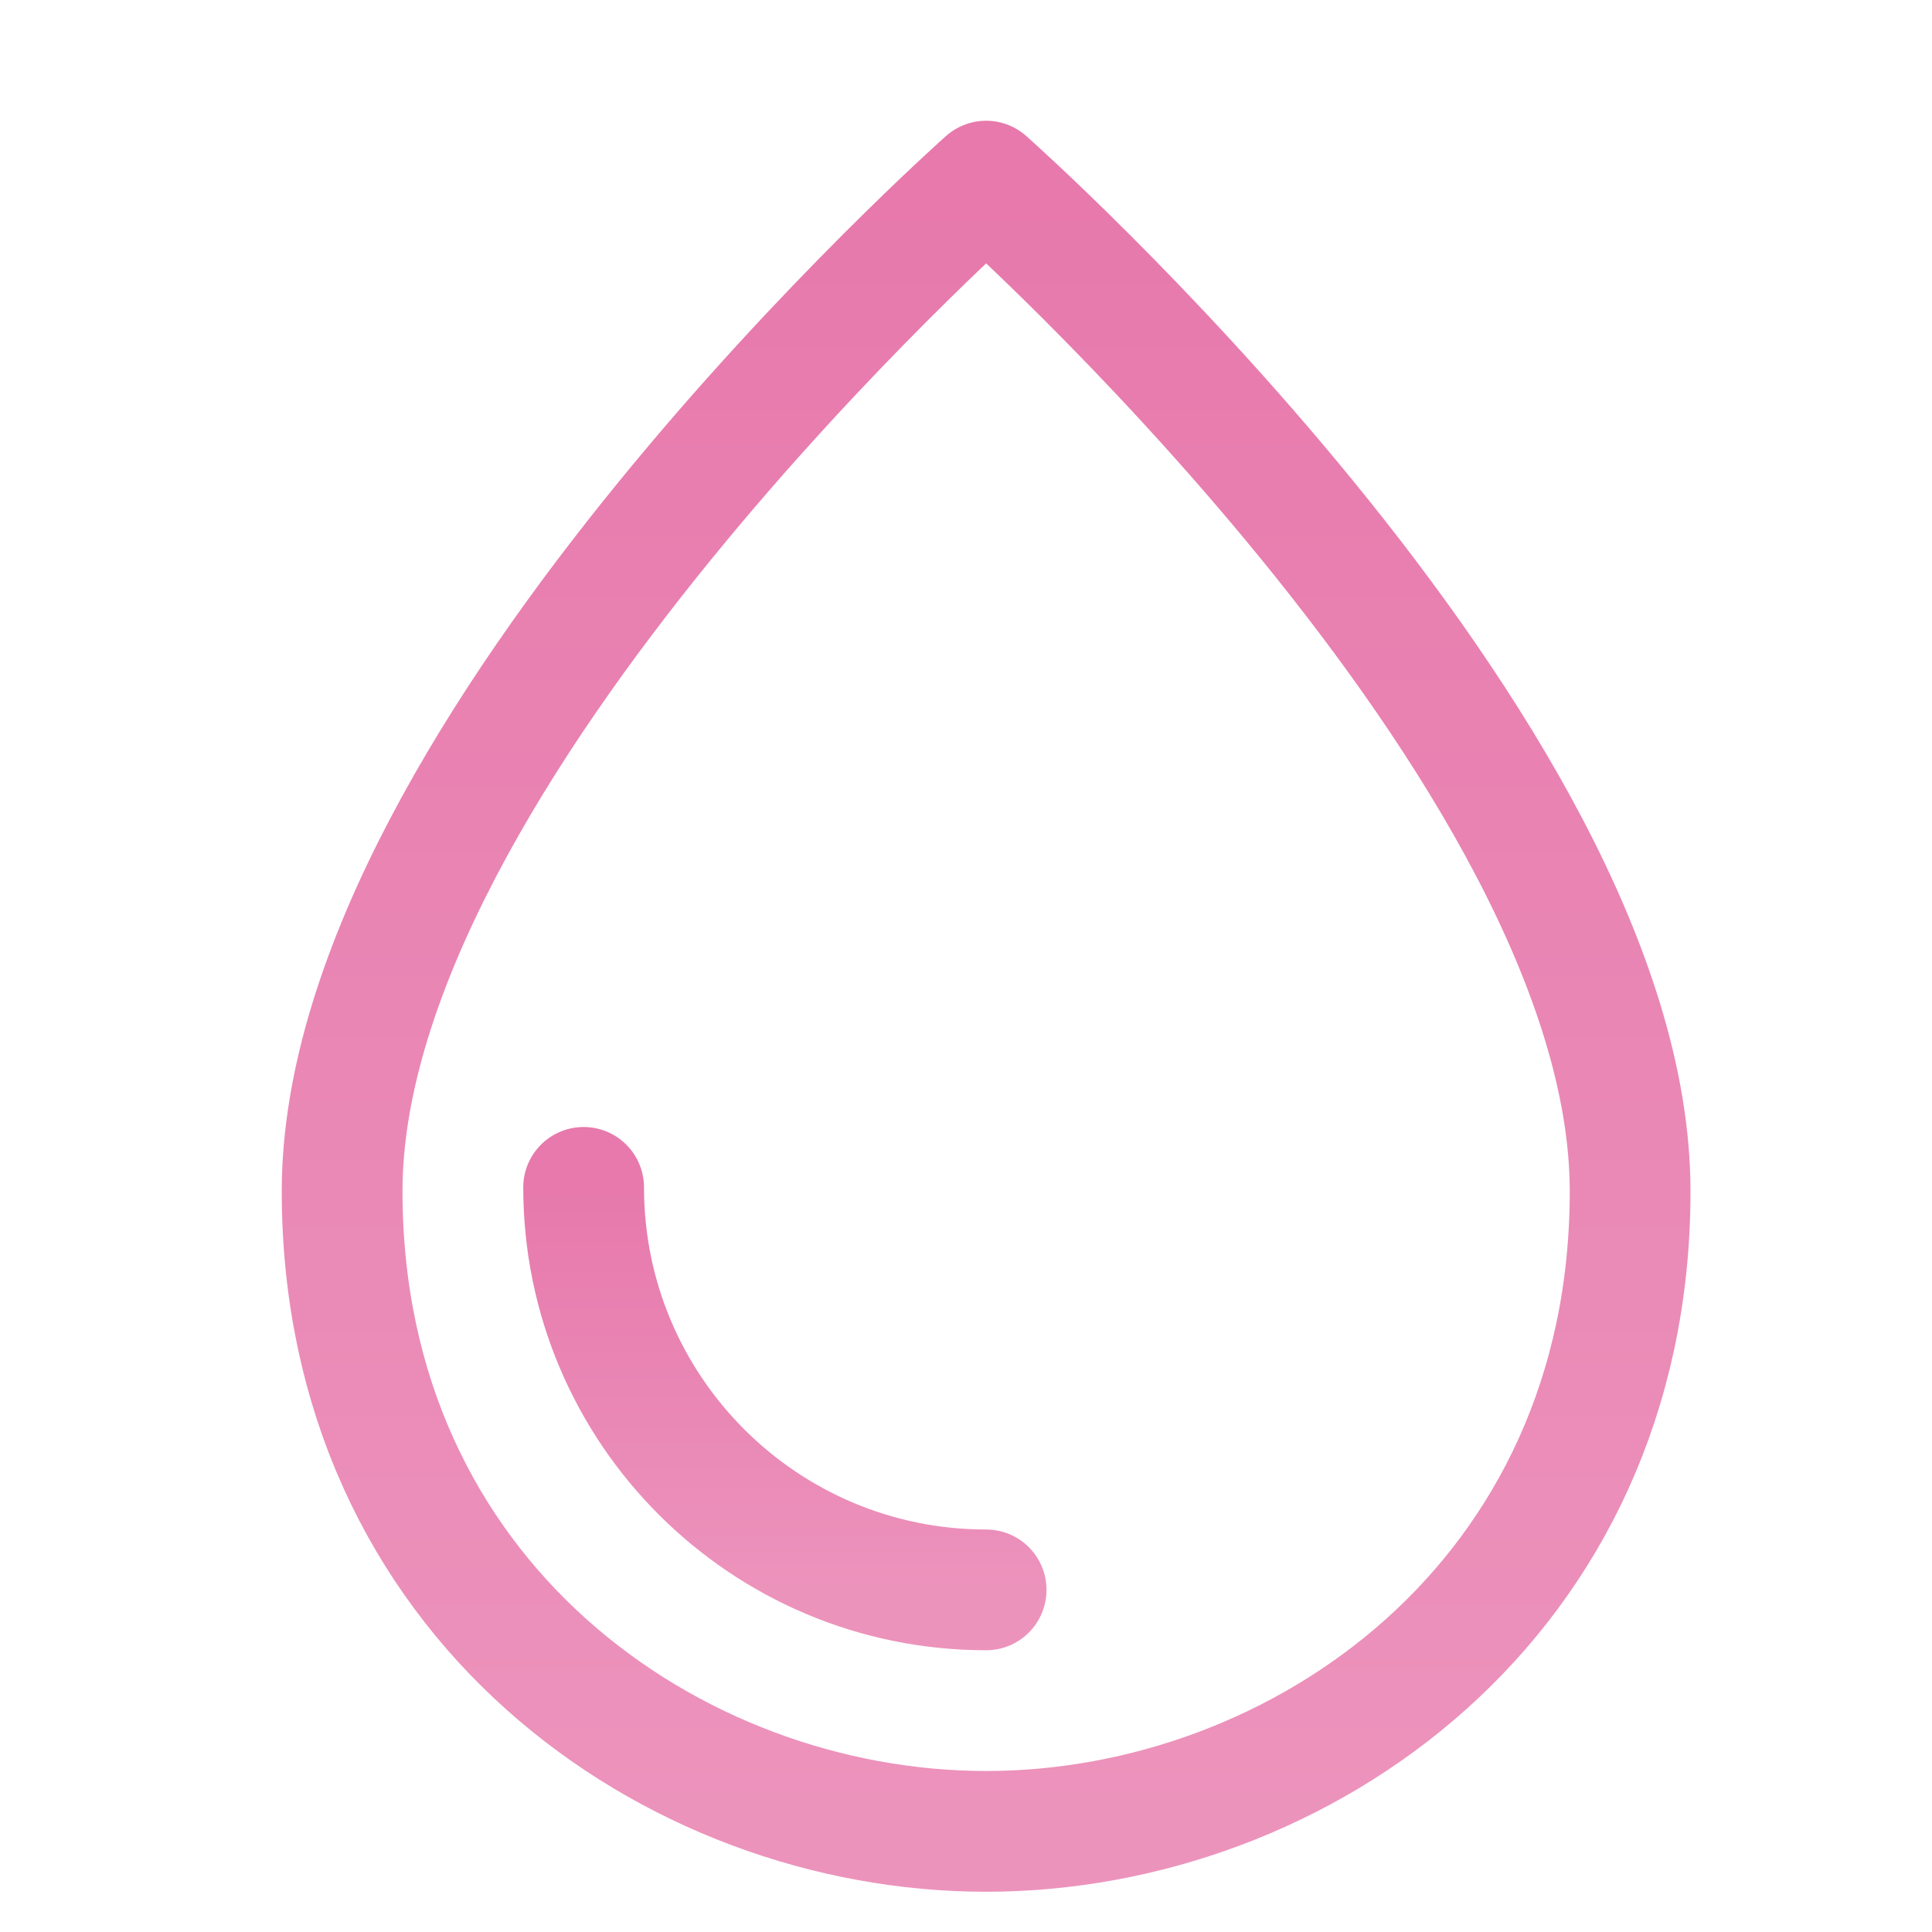 <svg xmlns="http://www.w3.org/2000/svg" width="48" height="48"><defs><linearGradient id="gradient-pink" x1="0%" x2="0%" y1="0%" y2="100%"><stop offset="0%" stop-color="#E779AC"></stop><stop offset="100%" stop-color="#EC93BC"></stop></linearGradient></defs><g fill="none" stroke="url(#gradient-pink)" stroke-linecap="round" stroke-linejoin="round" stroke-width="3" class="nc-icon-wrapper" transform="translate(.5 .5)"><path d="M8 29.097C8 18.194 24 4 24 4s16 14.164 16 25.097C40 39.236 31.8 45 24 45S8 39.236 8 29.097"></path><path d="M24 39c-5.523 0-10-4.477-10-10" data-color="color-2"></path></g></svg>